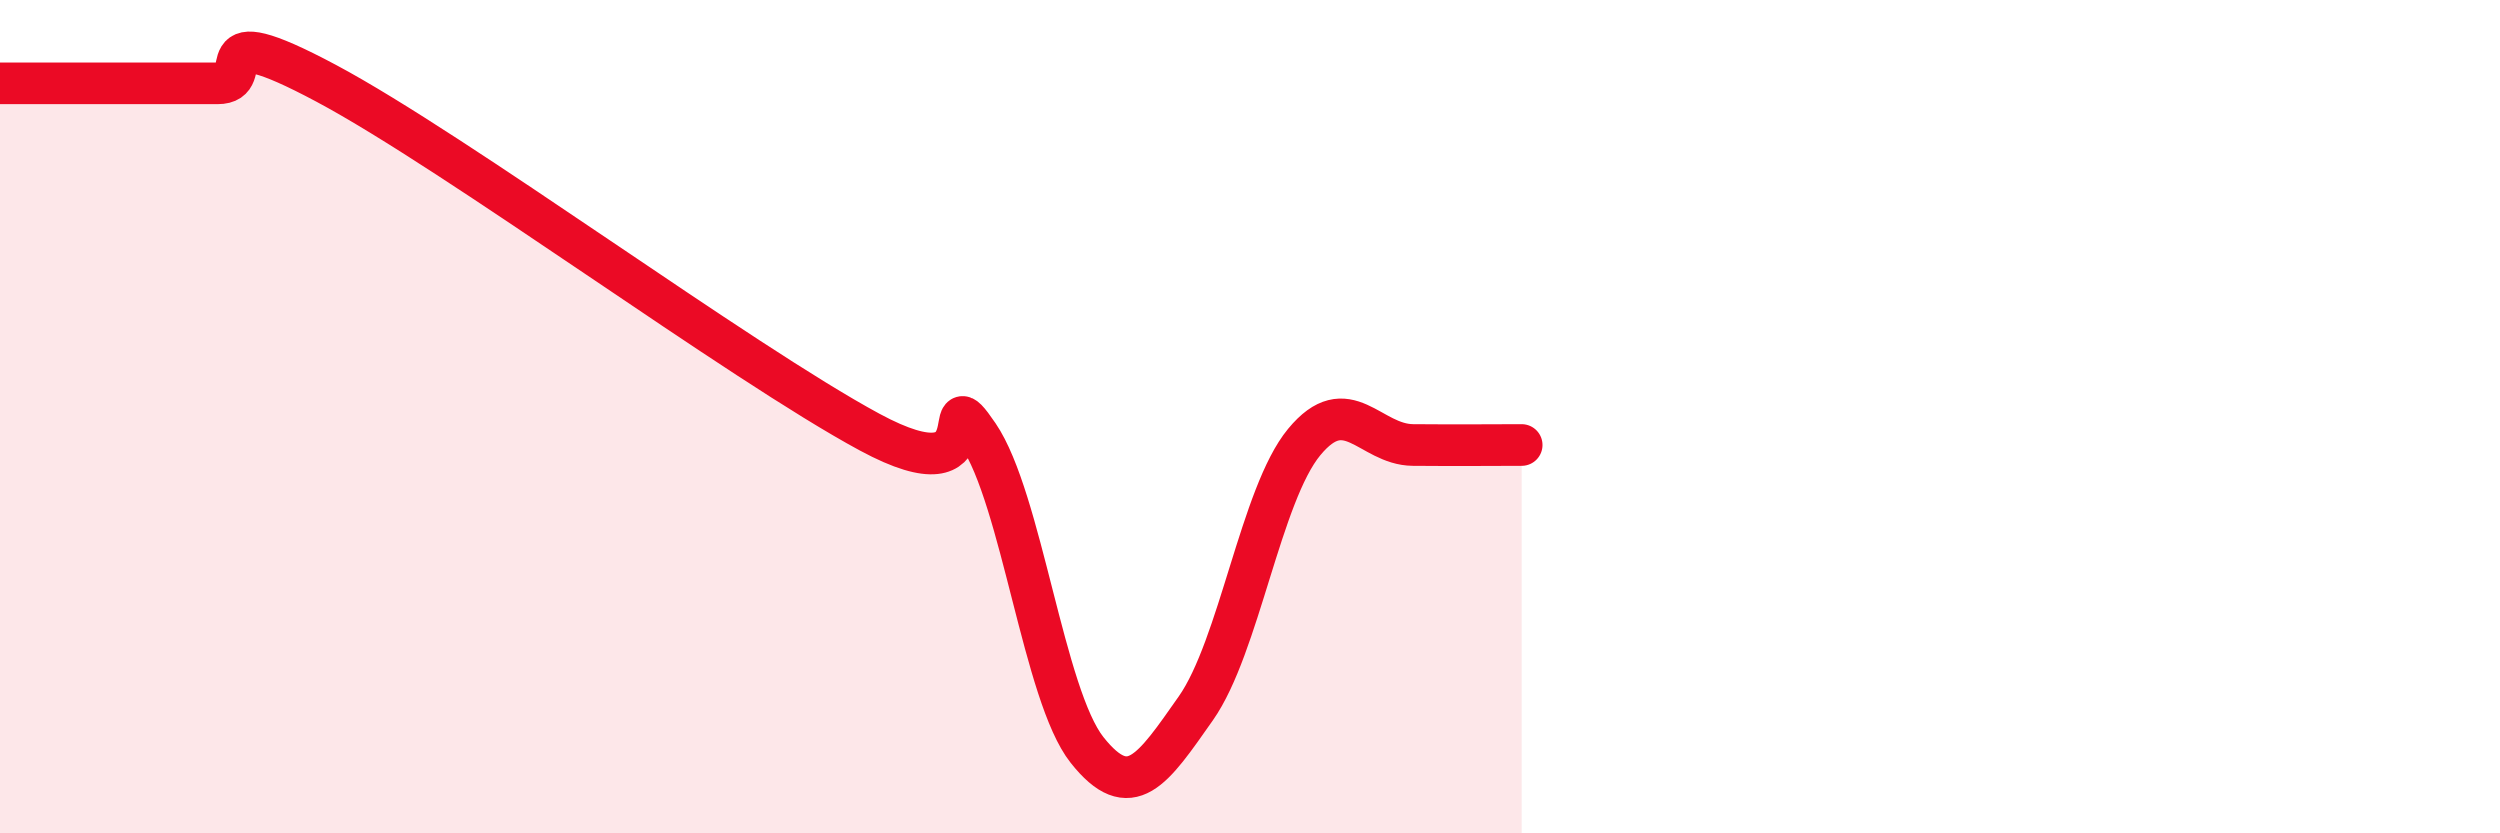 
    <svg width="60" height="20" viewBox="0 0 60 20" xmlns="http://www.w3.org/2000/svg">
      <path
        d="M 0,2 C 0.52,2 1.57,2 2.61,2 C 3.65,2 4.18,2 5.22,2 C 6.26,2 4.7,0.33 7.83,2 C 10.96,3.67 17.74,8.68 20.87,10.37 C 24,12.06 22.44,8.91 23.48,10.44 C 24.52,11.97 25.05,16.69 26.09,18 C 27.13,19.31 27.66,18.48 28.7,17 C 29.74,15.52 30.26,11.87 31.3,10.61 C 32.34,9.35 32.87,10.67 33.91,10.68 C 34.95,10.69 36,10.68 36.52,10.68L36.52 20L0 20Z"
        fill="#EB0A25"
        opacity="0.1"
        stroke-linecap="round"
        stroke-linejoin="round"
      />
      <path
        d="M 0,2 C 0.52,2 1.57,2 2.61,2 C 3.65,2 4.18,2 5.22,2 C 6.26,2 4.7,0.33 7.83,2 C 10.96,3.67 17.74,8.68 20.87,10.37 C 24,12.06 22.44,8.91 23.48,10.44 C 24.52,11.97 25.05,16.69 26.09,18 C 27.13,19.31 27.66,18.48 28.7,17 C 29.74,15.52 30.26,11.87 31.3,10.61 C 32.34,9.35 32.87,10.67 33.91,10.68 C 34.95,10.69 36,10.68 36.52,10.68"
        stroke="#EB0A25"
        stroke-width="1"
        fill="none"
        stroke-linecap="round"
        stroke-linejoin="round"
      />
    </svg>
  
